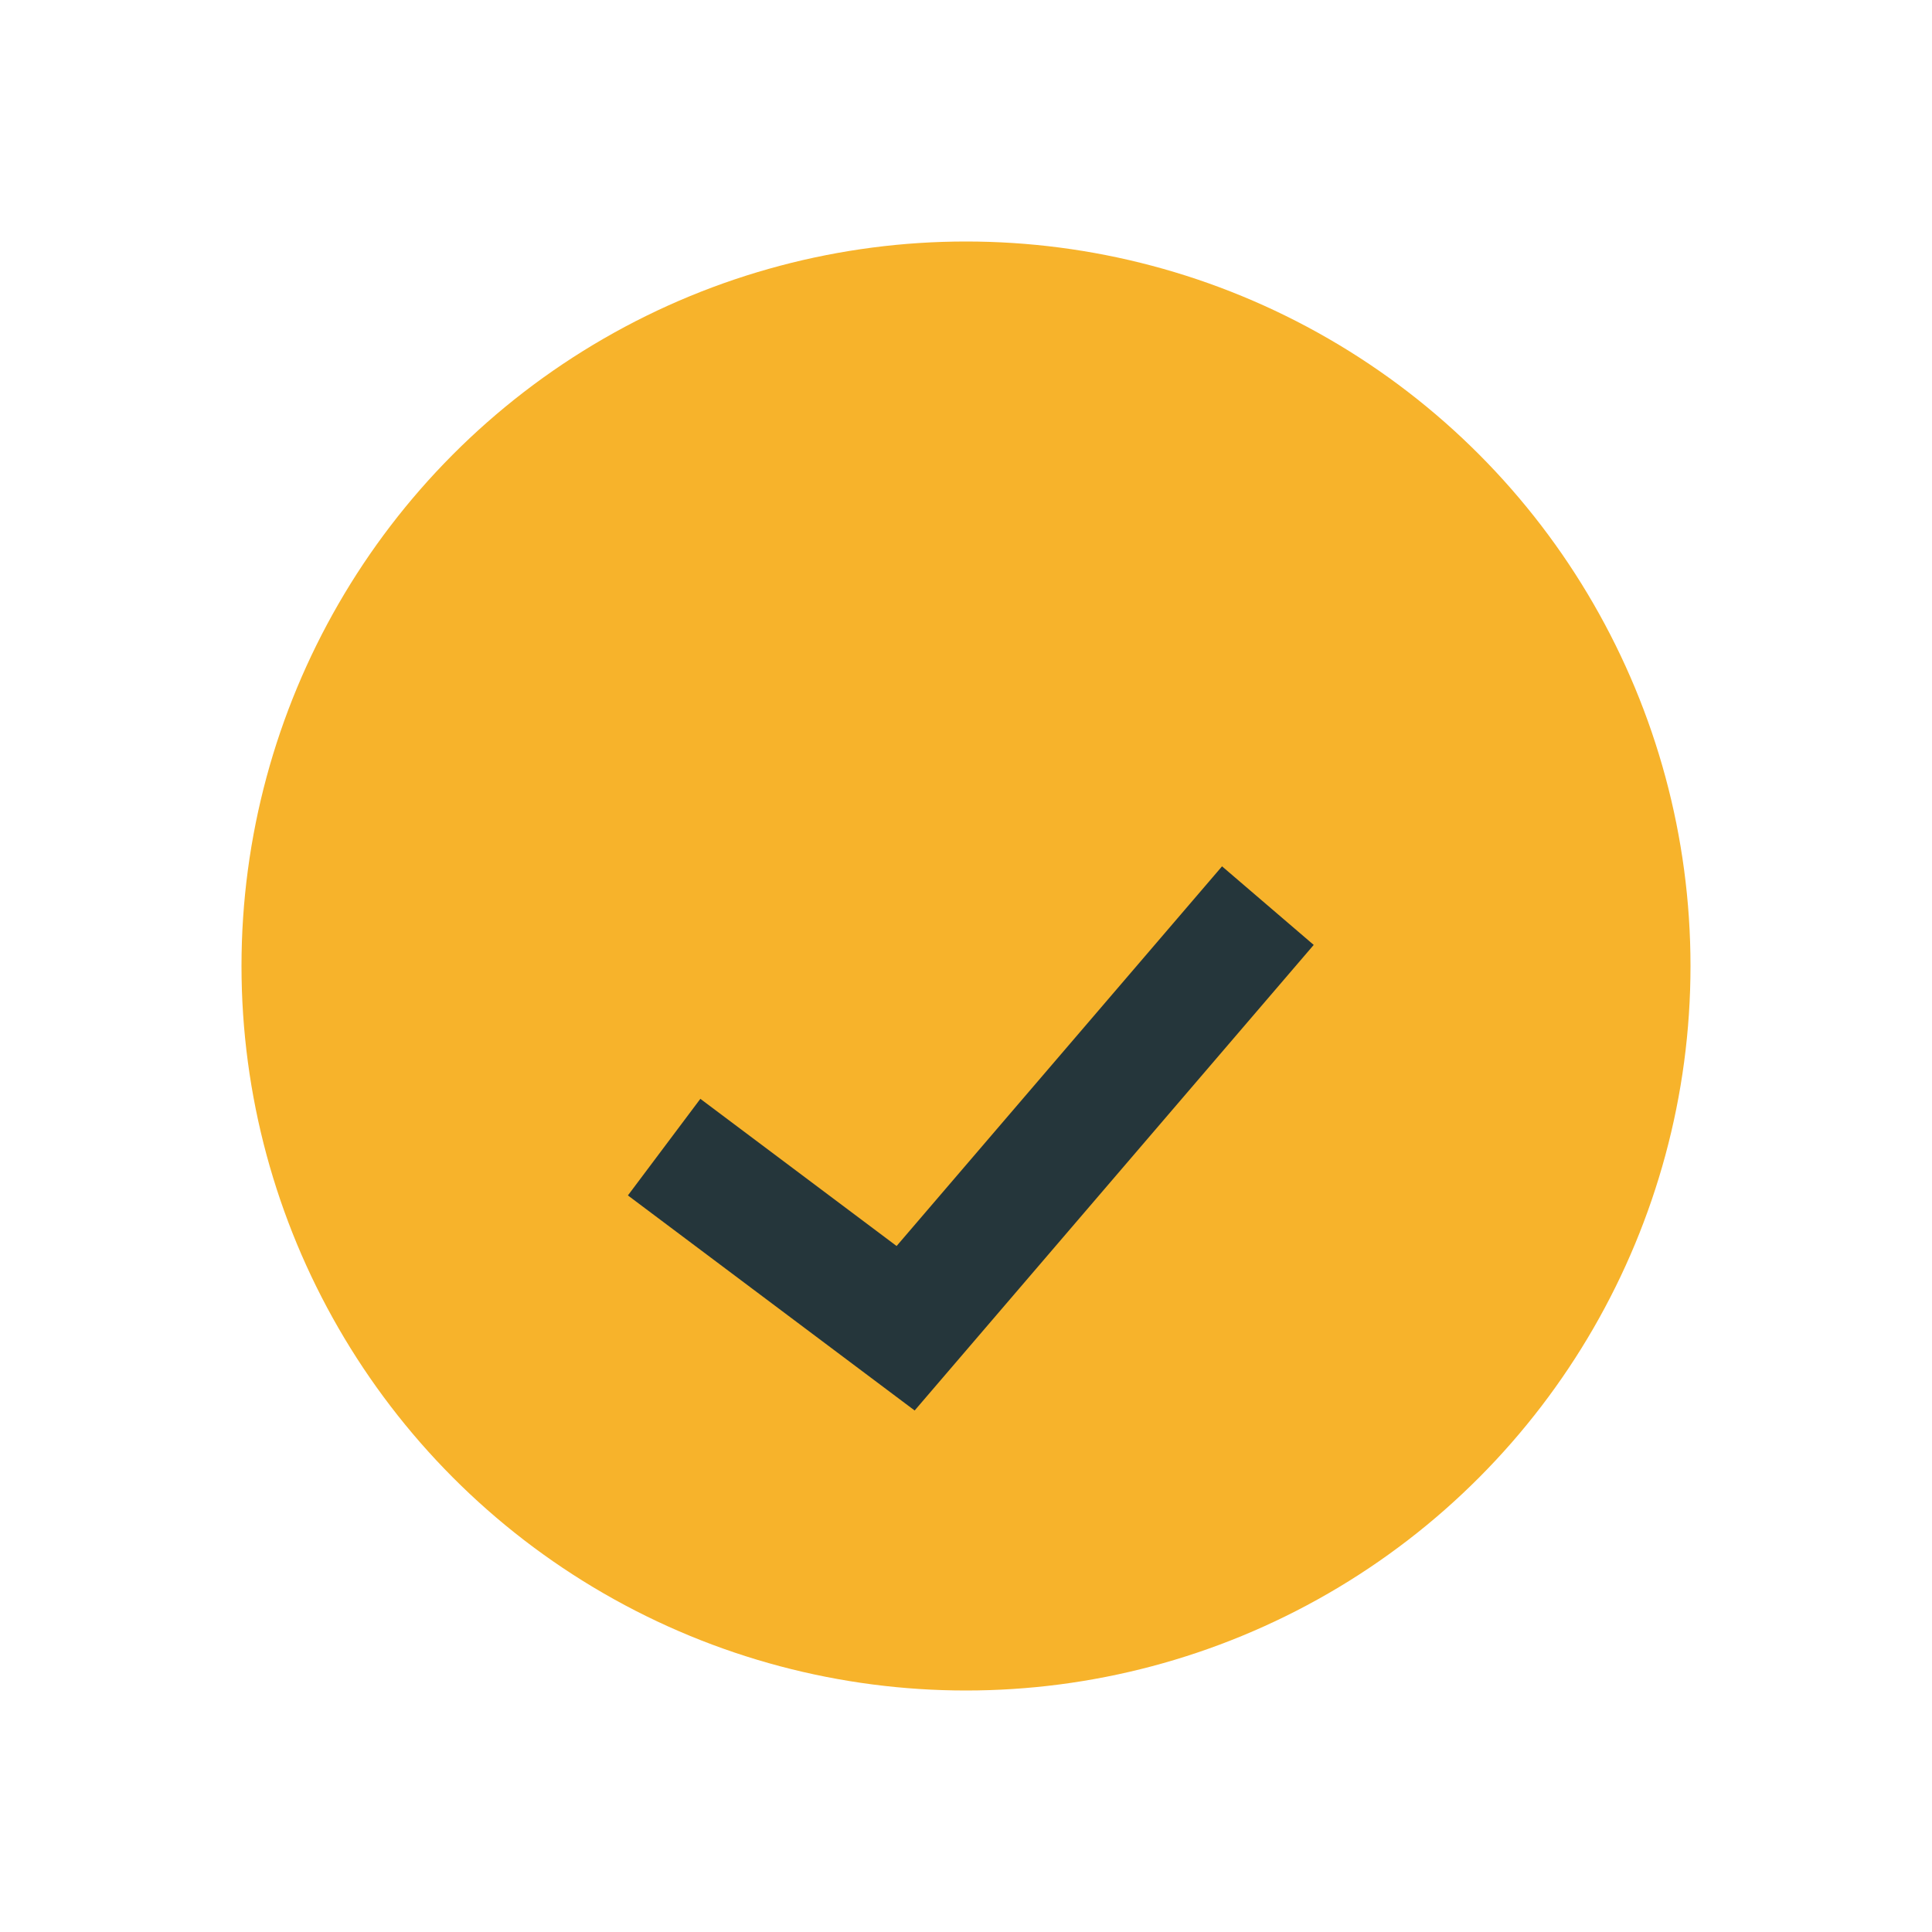 <?xml version="1.0" encoding="UTF-8"?>
<svg xmlns="http://www.w3.org/2000/svg" width="32" height="32" viewBox="0 0 32 32"><circle cx="16" cy="16" r="12" fill="#F7B32B"/><path d="M11 19l4 3 6-7" stroke="#25363B" stroke-width="2" fill="none"/></svg>